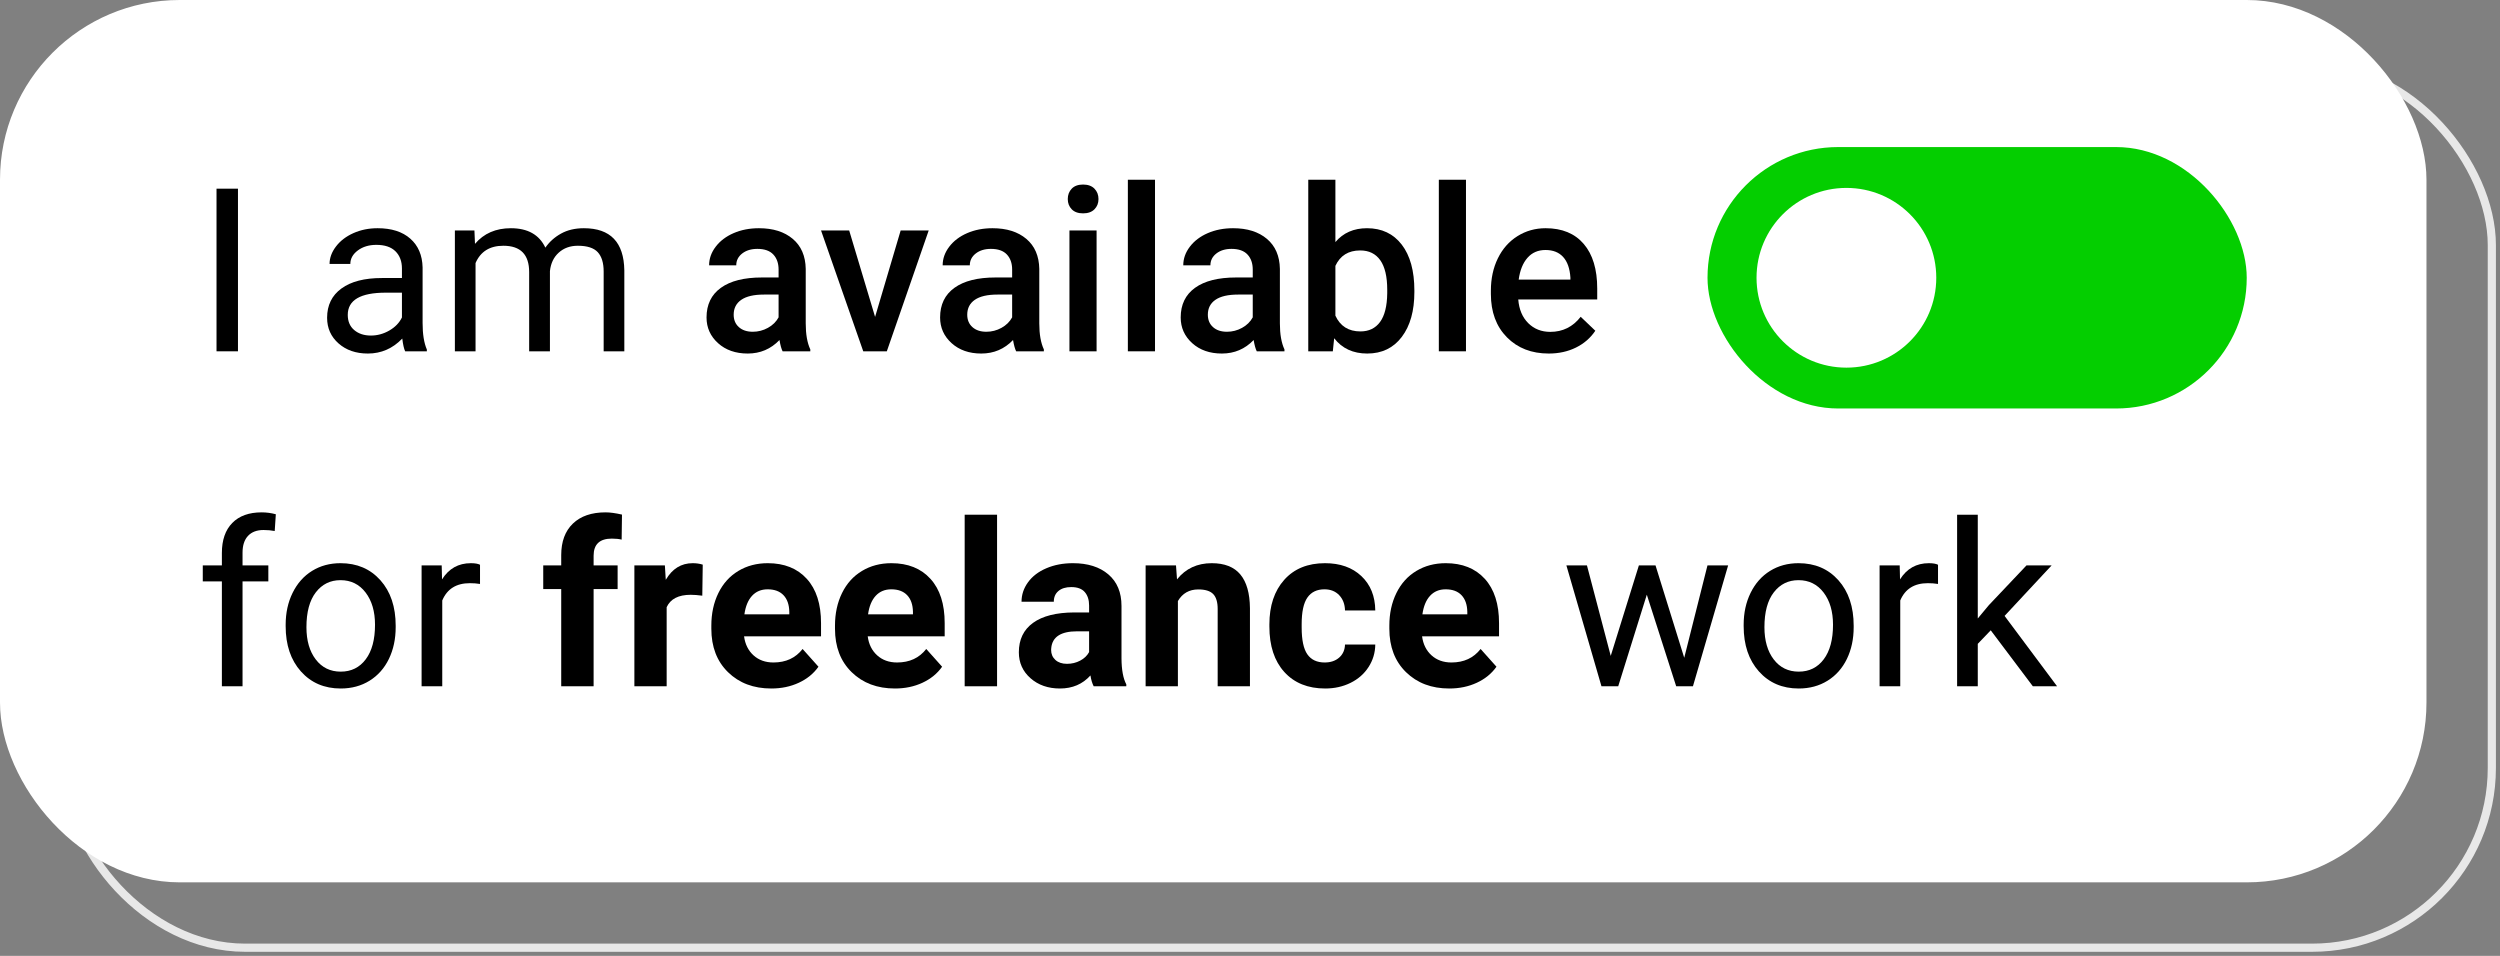 <svg xmlns="http://www.w3.org/2000/svg" xmlns:xlink="http://www.w3.org/1999/xlink" width="306px" height="117px" viewBox="0 0 306 117"><rect x="0" y="0" width="306" height="117" fill="#808080" stroke="none"/><title>Group 28</title><g id="Website" stroke="none" stroke-width="1" fill="none" fill-rule="evenodd"><g id="Group-28"><rect id="Rectangle-Copy-19" stroke="#E8E8E8" x="8" y="8" width="297" height="108" rx="22"></rect><g id="Group-27"><rect id="Rectangle" fill="#FFFFFF" x="0" y="0" width="297" height="108" rx="22"></rect><g id="Group-26" transform="translate(209, 18)"><rect id="Rectangle" fill="#04CE00" x="0" y="0" width="66" height="32" rx="16"></rect><circle id="Oval" fill="#FFFFFF" cx="17" cy="16" r="11"></circle></g><g id="I-am-available-for-f" transform="translate(24.82, 22)" fill="#000000" fill-rule="nonzero"><polygon id="Path" points="4.307 21 1.682 21 1.682 1.094 4.307 1.094"></polygon><path d="M24.773,21 C24.628,20.708 24.509,20.189 24.418,19.441 C23.242,20.663 21.839,21.273 20.207,21.273 C18.749,21.273 17.552,20.861 16.618,20.036 C15.684,19.211 15.217,18.165 15.217,16.898 C15.217,15.358 15.802,14.162 16.974,13.31 C18.145,12.457 19.792,12.031 21.916,12.031 L24.377,12.031 L24.377,10.869 C24.377,9.985 24.113,9.281 23.584,8.757 C23.055,8.233 22.276,7.971 21.246,7.971 C20.344,7.971 19.587,8.199 18.977,8.654 C18.366,9.11 18.061,9.661 18.061,10.309 L15.518,10.309 C15.518,9.57 15.78,8.857 16.304,8.169 C16.828,7.481 17.539,6.936 18.437,6.535 C19.334,6.134 20.321,5.934 21.396,5.934 C23.101,5.934 24.436,6.36 25.402,7.212 C26.368,8.064 26.87,9.238 26.906,10.732 L26.906,17.541 C26.906,18.899 27.079,19.979 27.426,20.781 L27.426,21 L24.773,21 Z M20.576,19.072 C21.369,19.072 22.121,18.867 22.832,18.457 C23.543,18.047 24.058,17.514 24.377,16.857 L24.377,13.822 L22.395,13.822 C19.296,13.822 17.746,14.729 17.746,16.543 C17.746,17.336 18.01,17.956 18.539,18.402 C19.068,18.849 19.747,19.072 20.576,19.072 Z" id="Shape"></path><path d="M33.25,6.207 L33.318,7.848 C34.403,6.572 35.866,5.934 37.707,5.934 C39.776,5.934 41.184,6.727 41.932,8.312 C42.424,7.602 43.064,7.027 43.853,6.59 C44.641,6.152 45.573,5.934 46.648,5.934 C49.893,5.934 51.543,7.652 51.598,11.088 L51.598,21 L49.068,21 L49.068,11.238 C49.068,10.181 48.827,9.39 48.344,8.866 C47.861,8.342 47.049,8.08 45.91,8.08 C44.971,8.08 44.192,8.36 43.572,8.921 C42.952,9.481 42.592,10.236 42.492,11.184 L42.492,21 L39.949,21 L39.949,11.307 C39.949,9.156 38.896,8.08 36.791,8.08 C35.132,8.08 33.997,8.786 33.387,10.199 L33.387,21 L30.857,21 L30.857,6.207 L33.25,6.207 Z" id="Path"></path><path d="M70.971,21 C70.825,20.717 70.697,20.257 70.588,19.619 C69.531,20.722 68.236,21.273 66.705,21.273 C65.219,21.273 64.007,20.85 63.068,20.002 C62.13,19.154 61.66,18.106 61.66,16.857 C61.66,15.281 62.246,14.071 63.417,13.228 C64.588,12.384 66.263,11.963 68.441,11.963 L70.479,11.963 L70.479,10.992 C70.479,10.227 70.264,9.614 69.836,9.153 C69.408,8.693 68.756,8.463 67.881,8.463 C67.124,8.463 66.505,8.652 66.021,9.03 C65.538,9.409 65.297,9.889 65.297,10.473 L61.975,10.473 C61.975,9.661 62.243,8.903 62.781,8.196 C63.319,7.49 64.05,6.936 64.976,6.535 C65.901,6.134 66.933,5.934 68.072,5.934 C69.804,5.934 71.185,6.369 72.215,7.239 C73.245,8.11 73.773,9.333 73.801,10.91 L73.801,17.582 C73.801,18.913 73.988,19.975 74.361,20.768 L74.361,21 L70.971,21 Z M67.32,18.607 C67.977,18.607 68.594,18.448 69.173,18.129 C69.752,17.81 70.187,17.382 70.479,16.844 L70.479,14.055 L68.688,14.055 C67.457,14.055 66.532,14.269 65.912,14.697 C65.292,15.126 64.982,15.732 64.982,16.516 C64.982,17.154 65.194,17.662 65.618,18.04 C66.042,18.418 66.609,18.607 67.32,18.607 Z" id="Shape"></path><polygon id="Path" points="82.291 16.789 85.422 6.207 88.854 6.207 83.727 21 80.842 21 75.674 6.207 79.119 6.207"></polygon><path d="M99.559,21 C99.413,20.717 99.285,20.257 99.176,19.619 C98.118,20.722 96.824,21.273 95.293,21.273 C93.807,21.273 92.595,20.85 91.656,20.002 C90.717,19.154 90.248,18.106 90.248,16.857 C90.248,15.281 90.834,14.071 92.005,13.228 C93.176,12.384 94.851,11.963 97.029,11.963 L99.066,11.963 L99.066,10.992 C99.066,10.227 98.852,9.614 98.424,9.153 C97.995,8.693 97.344,8.463 96.469,8.463 C95.712,8.463 95.092,8.652 94.609,9.03 C94.126,9.409 93.885,9.889 93.885,10.473 L90.562,10.473 C90.562,9.661 90.831,8.903 91.369,8.196 C91.907,7.49 92.638,6.936 93.563,6.535 C94.489,6.134 95.521,5.934 96.66,5.934 C98.392,5.934 99.773,6.369 100.803,7.239 C101.833,8.11 102.361,9.333 102.389,10.91 L102.389,17.582 C102.389,18.913 102.576,19.975 102.949,20.768 L102.949,21 L99.559,21 Z M95.908,18.607 C96.564,18.607 97.182,18.448 97.761,18.129 C98.34,17.81 98.775,17.382 99.066,16.844 L99.066,14.055 L97.275,14.055 C96.045,14.055 95.12,14.269 94.5,14.697 C93.88,15.126 93.57,15.732 93.57,16.516 C93.57,17.154 93.782,17.662 94.206,18.04 C94.63,18.418 95.197,18.607 95.908,18.607 Z" id="Shape"></path><path d="M109.402,21 L106.08,21 L106.08,6.207 L109.402,6.207 L109.402,21 Z M105.875,2.365 C105.875,1.855 106.037,1.431 106.36,1.094 C106.684,0.757 107.146,0.588 107.748,0.588 C108.35,0.588 108.814,0.757 109.143,1.094 C109.471,1.431 109.635,1.855 109.635,2.365 C109.635,2.867 109.471,3.284 109.143,3.616 C108.814,3.949 108.35,4.115 107.748,4.115 C107.146,4.115 106.684,3.949 106.36,3.616 C106.037,3.284 105.875,2.867 105.875,2.365 Z" id="Shape"></path><polygon id="Path" points="116.553 21 113.23 21 113.23 0 116.553 0"></polygon><path d="M129.008,21 C128.862,20.717 128.734,20.257 128.625,19.619 C127.568,20.722 126.273,21.273 124.742,21.273 C123.257,21.273 122.044,20.85 121.105,20.002 C120.167,19.154 119.697,18.106 119.697,16.857 C119.697,15.281 120.283,14.071 121.454,13.228 C122.625,12.384 124.3,11.963 126.479,11.963 L128.516,11.963 L128.516,10.992 C128.516,10.227 128.301,9.614 127.873,9.153 C127.445,8.693 126.793,8.463 125.918,8.463 C125.161,8.463 124.542,8.652 124.059,9.03 C123.576,9.409 123.334,9.889 123.334,10.473 L120.012,10.473 C120.012,9.661 120.281,8.903 120.818,8.196 C121.356,7.49 122.088,6.936 123.013,6.535 C123.938,6.134 124.97,5.934 126.109,5.934 C127.841,5.934 129.222,6.369 130.252,7.239 C131.282,8.11 131.811,9.333 131.838,10.91 L131.838,17.582 C131.838,18.913 132.025,19.975 132.398,20.768 L132.398,21 L129.008,21 Z M125.357,18.607 C126.014,18.607 126.631,18.448 127.21,18.129 C127.789,17.81 128.224,17.382 128.516,16.844 L128.516,14.055 L126.725,14.055 C125.494,14.055 124.569,14.269 123.949,14.697 C123.329,15.126 123.02,15.732 123.02,16.516 C123.02,17.154 123.231,17.662 123.655,18.04 C124.079,18.418 124.646,18.607 125.357,18.607 Z" id="Shape"></path><path d="M148.299,13.754 C148.299,16.051 147.786,17.878 146.761,19.236 C145.735,20.594 144.325,21.273 142.529,21.273 C140.798,21.273 139.449,20.649 138.482,19.4 L138.318,21 L135.311,21 L135.311,0 L138.633,0 L138.633,7.629 C139.59,6.499 140.88,5.934 142.502,5.934 C144.307,5.934 145.724,6.604 146.754,7.943 C147.784,9.283 148.299,11.156 148.299,13.562 L148.299,13.754 Z M144.977,13.467 C144.977,11.863 144.694,10.66 144.129,9.857 C143.564,9.055 142.743,8.654 141.668,8.654 C140.228,8.654 139.216,9.283 138.633,10.541 L138.633,16.639 C139.225,17.924 140.246,18.566 141.695,18.566 C142.734,18.566 143.536,18.179 144.102,17.404 C144.667,16.63 144.958,15.458 144.977,13.891 L144.977,13.467 Z" id="Shape"></path><polygon id="Path" points="154.615 21 151.293 21 151.293 0 154.615 0"></polygon><path d="M164.746,21.273 C162.641,21.273 160.934,20.61 159.626,19.284 C158.318,17.958 157.664,16.192 157.664,13.986 L157.664,13.576 C157.664,12.1 157.949,10.78 158.519,9.618 C159.088,8.456 159.888,7.551 160.918,6.904 C161.948,6.257 163.096,5.934 164.363,5.934 C166.378,5.934 167.934,6.576 169.032,7.861 C170.131,9.146 170.68,10.965 170.68,13.316 L170.68,14.656 L161.014,14.656 C161.114,15.878 161.522,16.844 162.237,17.555 C162.953,18.266 163.853,18.621 164.938,18.621 C166.46,18.621 167.699,18.006 168.656,16.775 L170.447,18.484 C169.855,19.368 169.064,20.054 168.075,20.542 C167.086,21.03 165.977,21.273 164.746,21.273 Z M164.35,8.6 C163.438,8.6 162.702,8.919 162.142,9.557 C161.581,10.195 161.223,11.083 161.068,12.223 L167.398,12.223 L167.398,11.977 C167.326,10.865 167.029,10.024 166.51,9.454 C165.99,8.884 165.27,8.6 164.35,8.6 Z" id="Shape"></path><path d="M2.338,62 L2.338,49.162 L0,49.162 L0,47.207 L2.338,47.207 L2.338,45.689 C2.338,44.104 2.762,42.878 3.609,42.012 C4.457,41.146 5.656,40.713 7.205,40.713 C7.788,40.713 8.367,40.79 8.941,40.945 L8.805,42.996 C8.376,42.914 7.921,42.873 7.438,42.873 C6.617,42.873 5.984,43.112 5.537,43.591 C5.09,44.069 4.867,44.755 4.867,45.648 L4.867,47.207 L8.025,47.207 L8.025,49.162 L4.867,49.162 L4.867,62 L2.338,62 Z" id="Path"></path><path d="M10.145,54.467 C10.145,53.018 10.429,51.714 10.999,50.557 C11.569,49.399 12.362,48.506 13.378,47.877 C14.394,47.248 15.554,46.934 16.857,46.934 C18.872,46.934 20.501,47.631 21.745,49.025 C22.989,50.42 23.611,52.275 23.611,54.59 L23.611,54.768 C23.611,56.208 23.336,57.5 22.784,58.644 C22.233,59.787 21.444,60.678 20.419,61.316 C19.394,61.954 18.215,62.273 16.885,62.273 C14.88,62.273 13.255,61.576 12.011,60.182 C10.767,58.787 10.145,56.941 10.145,54.645 L10.145,54.467 Z M12.688,54.768 C12.688,56.408 13.068,57.725 13.829,58.719 C14.59,59.712 15.609,60.209 16.885,60.209 C18.17,60.209 19.191,59.705 19.947,58.698 C20.704,57.691 21.082,56.281 21.082,54.467 C21.082,52.844 20.697,51.53 19.927,50.522 C19.157,49.515 18.133,49.012 16.857,49.012 C15.609,49.012 14.602,49.508 13.836,50.502 C13.07,51.495 12.688,52.917 12.688,54.768 Z" id="Shape"></path><path d="M33.934,49.477 C33.551,49.413 33.136,49.381 32.689,49.381 C31.031,49.381 29.905,50.087 29.312,51.5 L29.312,62 L26.783,62 L26.783,47.207 L29.244,47.207 L29.285,48.916 C30.115,47.594 31.29,46.934 32.812,46.934 C33.305,46.934 33.678,46.997 33.934,47.125 L33.934,49.477 Z" id="Path"></path><path d="M43.873,62 L43.873,50.105 L41.672,50.105 L41.672,47.207 L43.873,47.207 L43.873,45.949 C43.873,44.29 44.349,43.003 45.302,42.087 C46.254,41.171 47.587,40.713 49.301,40.713 C49.848,40.713 50.518,40.804 51.311,40.986 L51.27,44.049 C50.941,43.967 50.54,43.926 50.066,43.926 C48.581,43.926 47.838,44.623 47.838,46.018 L47.838,47.207 L50.777,47.207 L50.777,50.105 L47.838,50.105 L47.838,62 L43.873,62 Z" id="Path"></path><path d="M61.141,50.912 C60.603,50.839 60.129,50.803 59.719,50.803 C58.224,50.803 57.244,51.309 56.779,52.32 L56.779,62 L52.828,62 L52.828,47.207 L56.561,47.207 L56.67,48.971 C57.463,47.613 58.561,46.934 59.965,46.934 C60.402,46.934 60.812,46.993 61.195,47.111 L61.141,50.912 Z" id="Path"></path><path d="M69.59,62.273 C67.421,62.273 65.655,61.608 64.292,60.277 C62.929,58.947 62.248,57.174 62.248,54.959 L62.248,54.576 C62.248,53.09 62.535,51.762 63.109,50.591 C63.684,49.42 64.497,48.517 65.55,47.884 C66.603,47.25 67.803,46.934 69.152,46.934 C71.176,46.934 72.769,47.572 73.931,48.848 C75.093,50.124 75.674,51.933 75.674,54.275 L75.674,55.889 L66.254,55.889 C66.382,56.855 66.767,57.63 67.409,58.213 C68.052,58.796 68.865,59.088 69.85,59.088 C71.372,59.088 72.561,58.536 73.418,57.434 L75.359,59.607 C74.767,60.446 73.965,61.1 72.953,61.569 C71.941,62.039 70.82,62.273 69.59,62.273 Z M69.139,50.133 C68.355,50.133 67.719,50.397 67.231,50.926 C66.744,51.454 66.432,52.211 66.295,53.195 L71.791,53.195 L71.791,52.881 C71.773,52.006 71.536,51.329 71.08,50.851 C70.624,50.372 69.977,50.133 69.139,50.133 Z" id="Shape"></path><path d="M84.725,62.273 C82.555,62.273 80.789,61.608 79.427,60.277 C78.064,58.947 77.383,57.174 77.383,54.959 L77.383,54.576 C77.383,53.09 77.67,51.762 78.244,50.591 C78.818,49.42 79.632,48.517 80.685,47.884 C81.737,47.25 82.938,46.934 84.287,46.934 C86.311,46.934 87.903,47.572 89.065,48.848 C90.228,50.124 90.809,51.933 90.809,54.275 L90.809,55.889 L81.389,55.889 C81.516,56.855 81.901,57.63 82.544,58.213 C83.187,58.796 84,59.088 84.984,59.088 C86.507,59.088 87.696,58.536 88.553,57.434 L90.494,59.607 C89.902,60.446 89.1,61.1 88.088,61.569 C87.076,62.039 85.955,62.273 84.725,62.273 Z M84.273,50.133 C83.49,50.133 82.854,50.397 82.366,50.926 C81.879,51.454 81.566,52.211 81.43,53.195 L86.926,53.195 L86.926,52.881 C86.908,52.006 86.671,51.329 86.215,50.851 C85.759,50.372 85.112,50.133 84.273,50.133 Z" id="Shape"></path><polygon id="Path" points="97.221 62 93.256 62 93.256 41 97.221 41"></polygon><path d="M109.047,62 C108.865,61.645 108.732,61.202 108.65,60.674 C107.693,61.74 106.449,62.273 104.918,62.273 C103.469,62.273 102.268,61.854 101.315,61.016 C100.363,60.177 99.887,59.12 99.887,57.844 C99.887,56.276 100.468,55.073 101.63,54.234 C102.792,53.396 104.471,52.972 106.668,52.963 L108.486,52.963 L108.486,52.115 C108.486,51.432 108.311,50.885 107.96,50.475 C107.609,50.064 107.055,49.859 106.299,49.859 C105.633,49.859 105.112,50.019 104.733,50.338 C104.355,50.657 104.166,51.094 104.166,51.65 L100.215,51.65 C100.215,50.794 100.479,50.001 101.008,49.271 C101.536,48.542 102.284,47.97 103.25,47.556 C104.216,47.141 105.301,46.934 106.504,46.934 C108.327,46.934 109.774,47.392 110.845,48.308 C111.916,49.224 112.451,50.511 112.451,52.17 L112.451,58.582 C112.46,59.986 112.656,61.048 113.039,61.768 L113.039,62 L109.047,62 Z M105.779,59.252 C106.363,59.252 106.9,59.122 107.393,58.862 C107.885,58.603 108.249,58.254 108.486,57.816 L108.486,55.273 L107.01,55.273 C105.032,55.273 103.979,55.957 103.852,57.324 L103.838,57.557 C103.838,58.049 104.011,58.454 104.357,58.773 C104.704,59.092 105.178,59.252 105.779,59.252 Z" id="Shape"></path><path d="M119.123,47.207 L119.246,48.916 C120.303,47.594 121.721,46.934 123.498,46.934 C125.066,46.934 126.232,47.394 126.998,48.314 C127.764,49.235 128.156,50.611 128.174,52.443 L128.174,62 L124.223,62 L124.223,52.539 C124.223,51.701 124.04,51.092 123.676,50.714 C123.311,50.336 122.705,50.146 121.857,50.146 C120.745,50.146 119.911,50.62 119.355,51.568 L119.355,62 L115.404,62 L115.404,47.207 L119.123,47.207 Z" id="Path"></path><path d="M137.32,59.088 C138.049,59.088 138.642,58.887 139.098,58.486 C139.553,58.085 139.79,57.552 139.809,56.887 L143.514,56.887 C143.505,57.889 143.231,58.808 142.693,59.642 C142.156,60.476 141.42,61.123 140.485,61.583 C139.551,62.043 138.519,62.273 137.389,62.273 C135.274,62.273 133.606,61.601 132.385,60.257 C131.163,58.912 130.553,57.055 130.553,54.686 L130.553,54.426 C130.553,52.147 131.159,50.329 132.371,48.971 C133.583,47.613 135.247,46.934 137.361,46.934 C139.212,46.934 140.695,47.46 141.812,48.513 C142.928,49.565 143.495,50.967 143.514,52.717 L139.809,52.717 C139.79,51.951 139.553,51.329 139.098,50.851 C138.642,50.372 138.04,50.133 137.293,50.133 C136.372,50.133 135.677,50.468 135.208,51.138 C134.739,51.808 134.504,52.895 134.504,54.398 L134.504,54.809 C134.504,56.331 134.736,57.424 135.201,58.09 C135.666,58.755 136.372,59.088 137.32,59.088 Z" id="Path"></path><path d="M152.578,62.273 C150.409,62.273 148.643,61.608 147.28,60.277 C145.918,58.947 145.236,57.174 145.236,54.959 L145.236,54.576 C145.236,53.09 145.523,51.762 146.098,50.591 C146.672,49.42 147.485,48.517 148.538,47.884 C149.591,47.25 150.792,46.934 152.141,46.934 C154.164,46.934 155.757,47.572 156.919,48.848 C158.081,50.124 158.662,51.933 158.662,54.275 L158.662,55.889 L149.242,55.889 C149.37,56.855 149.755,57.63 150.397,58.213 C151.04,58.796 151.854,59.088 152.838,59.088 C154.36,59.088 155.549,58.536 156.406,57.434 L158.348,59.607 C157.755,60.446 156.953,61.1 155.941,61.569 C154.93,62.039 153.809,62.273 152.578,62.273 Z M152.127,50.133 C151.343,50.133 150.707,50.397 150.22,50.926 C149.732,51.454 149.42,52.211 149.283,53.195 L154.779,53.195 L154.779,52.881 C154.761,52.006 154.524,51.329 154.068,50.851 C153.613,50.372 152.965,50.133 152.127,50.133 Z" id="Shape"></path><polygon id="Path" points="181.33 58.514 184.174 47.207 186.703 47.207 182.396 62 180.346 62 176.75 50.789 173.25 62 171.199 62 166.906 47.207 169.422 47.207 172.334 58.281 175.779 47.207 177.816 47.207"></polygon><path d="M188.604,54.467 C188.604,53.018 188.888,51.714 189.458,50.557 C190.028,49.399 190.821,48.506 191.837,47.877 C192.853,47.248 194.013,46.934 195.316,46.934 C197.331,46.934 198.96,47.631 200.204,49.025 C201.448,50.42 202.07,52.275 202.07,54.59 L202.07,54.768 C202.07,56.208 201.795,57.5 201.243,58.644 C200.692,59.787 199.903,60.678 198.878,61.316 C197.853,61.954 196.674,62.273 195.344,62.273 C193.339,62.273 191.714,61.576 190.47,60.182 C189.226,58.787 188.604,56.941 188.604,54.645 L188.604,54.467 Z M191.146,54.768 C191.146,56.408 191.527,57.725 192.288,58.719 C193.049,59.712 194.068,60.209 195.344,60.209 C196.629,60.209 197.65,59.705 198.406,58.698 C199.163,57.691 199.541,56.281 199.541,54.467 C199.541,52.844 199.156,51.53 198.386,50.522 C197.616,49.515 196.592,49.012 195.316,49.012 C194.068,49.012 193.061,49.508 192.295,50.502 C191.529,51.495 191.146,52.917 191.146,54.768 Z" id="Shape"></path><path d="M212.393,49.477 C212.01,49.413 211.595,49.381 211.148,49.381 C209.49,49.381 208.364,50.087 207.771,51.5 L207.771,62 L205.242,62 L205.242,47.207 L207.703,47.207 L207.744,48.916 C208.574,47.594 209.749,46.934 211.271,46.934 C211.764,46.934 212.137,46.997 212.393,47.125 L212.393,49.477 Z" id="Path"></path><polygon id="Path" points="218.846 55.15 217.26 56.805 217.26 62 214.73 62 214.73 41 217.26 41 217.26 53.701 218.613 52.074 223.221 47.207 226.297 47.207 220.541 53.387 226.967 62 224 62"></polygon></g></g></g></g></svg>
